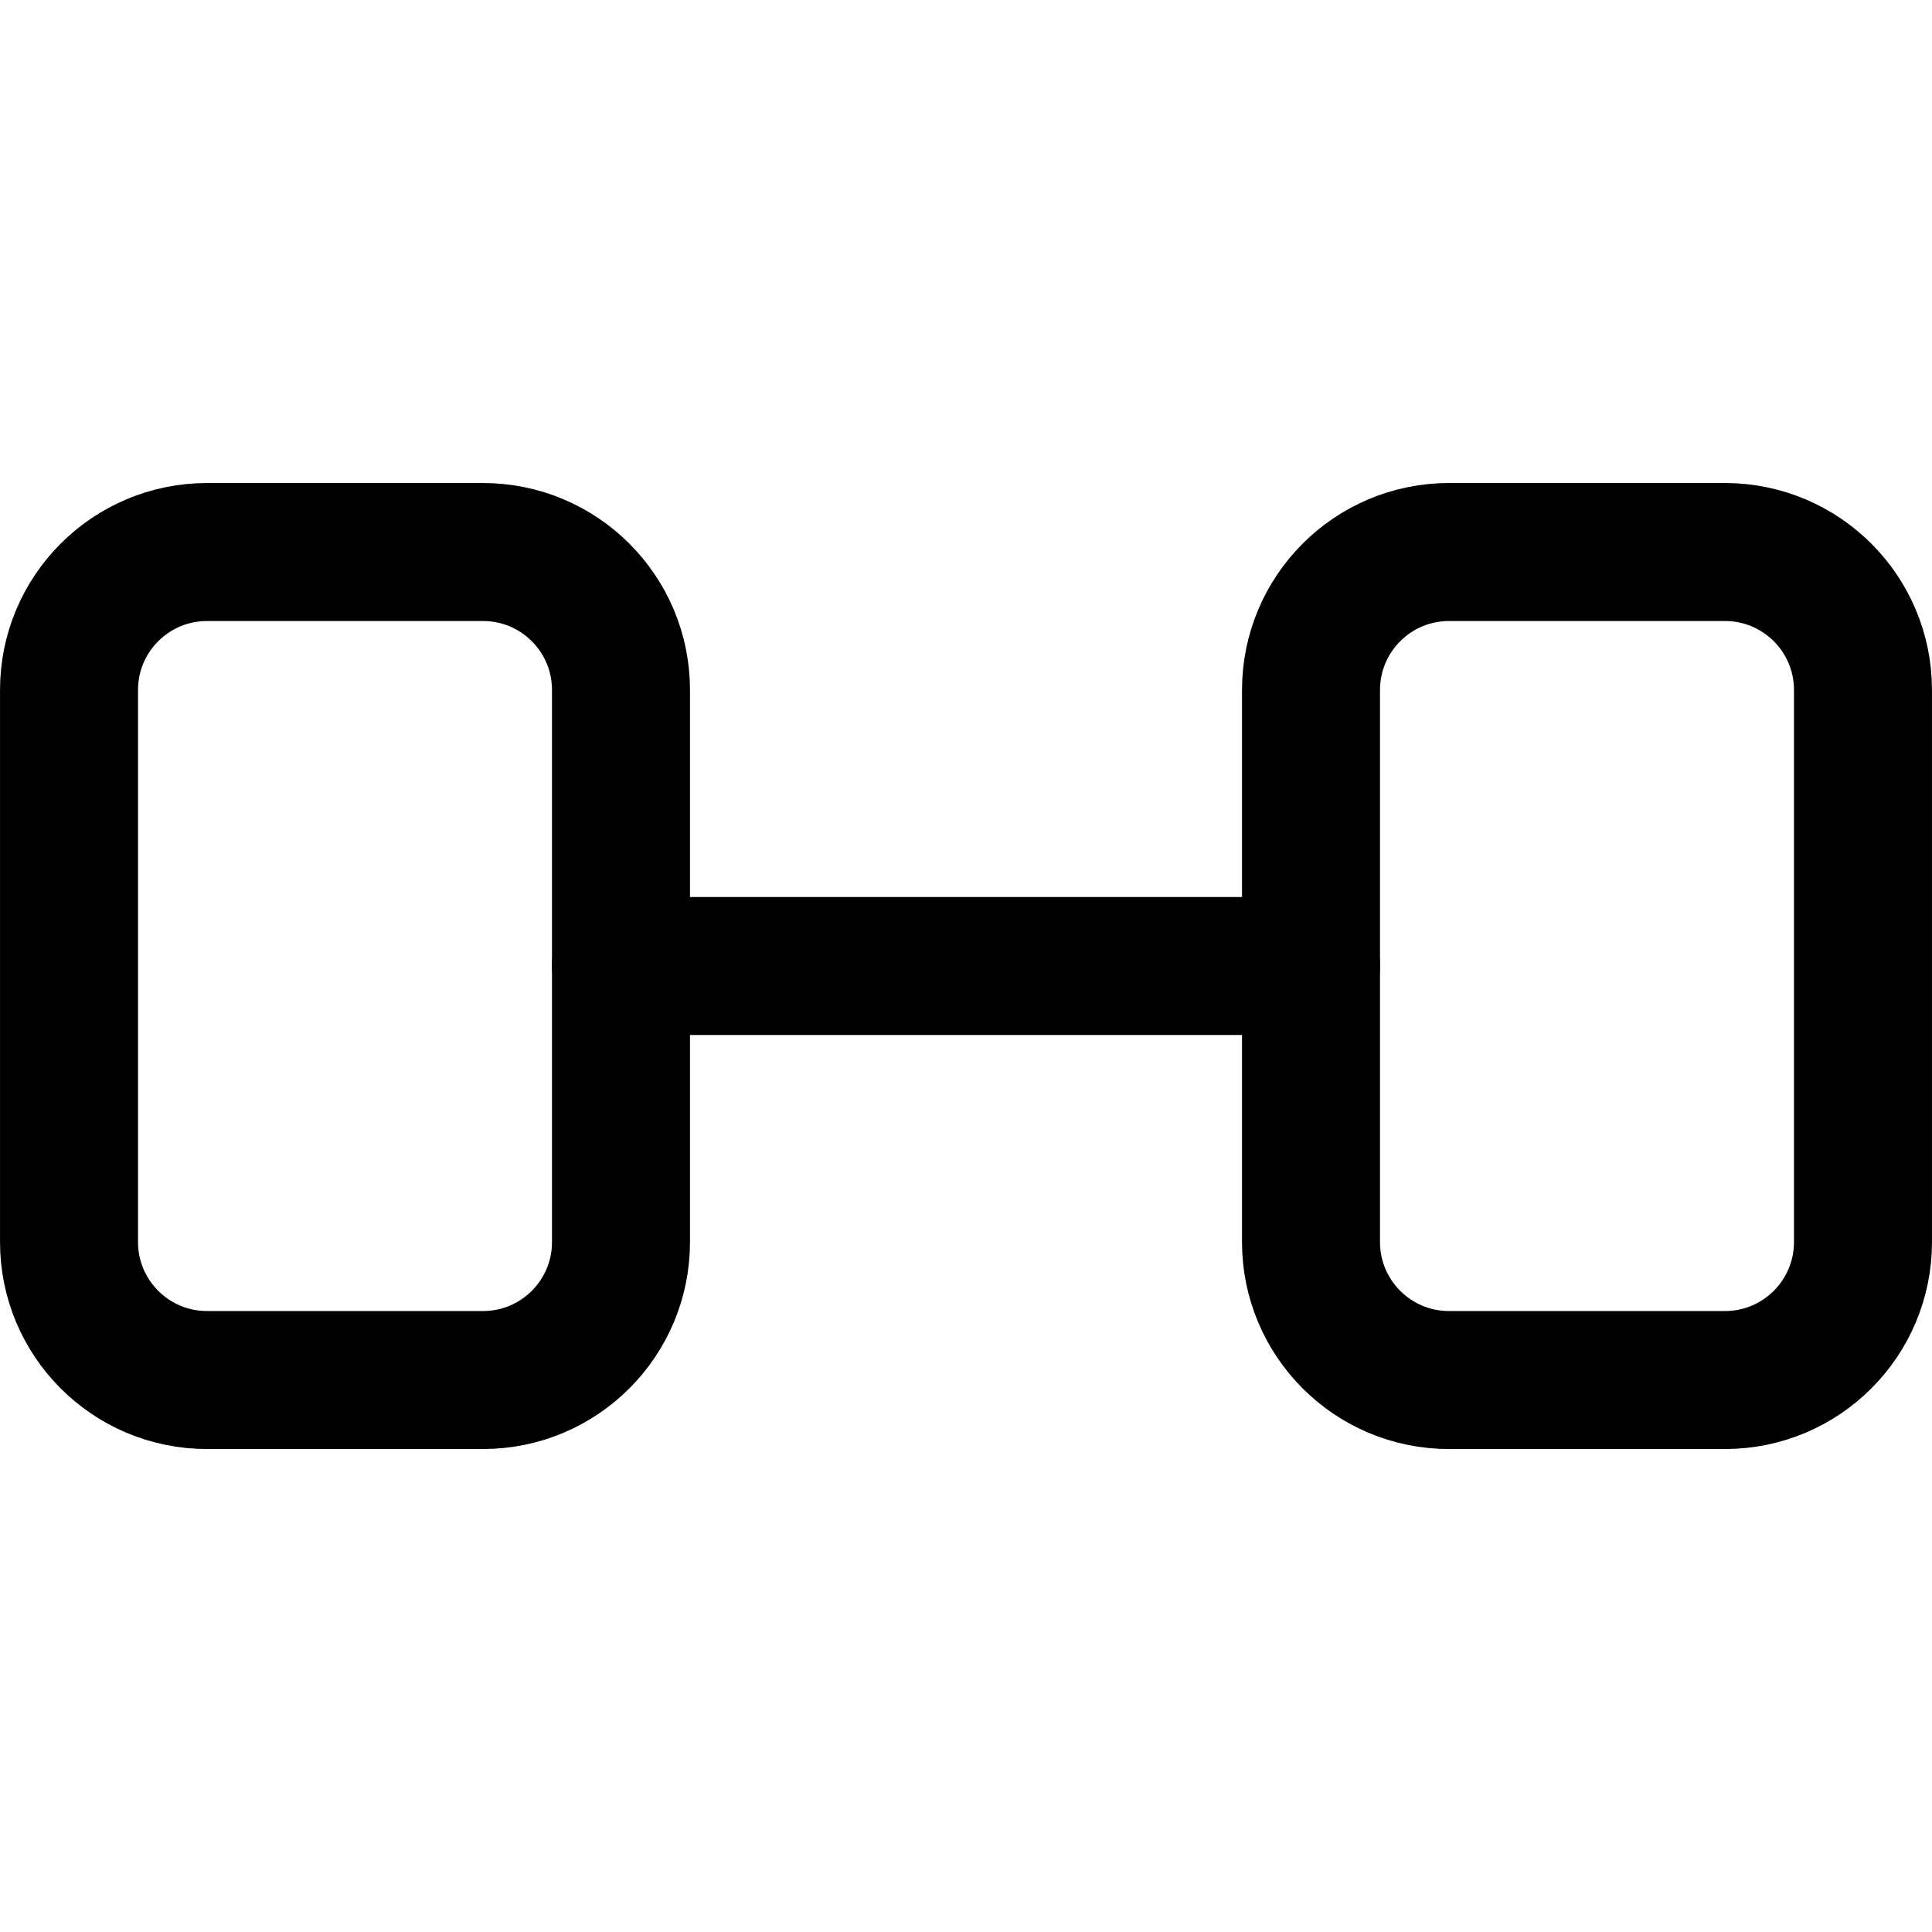 <svg width="40" height="40" viewBox="0 0 40 40" fill="none" xmlns="http://www.w3.org/2000/svg">
<path d="M10 11.429H4.286C2.708 11.429 1.429 12.708 1.429 14.286V25.715C1.429 27.293 2.708 28.572 4.286 28.572H10C11.578 28.572 12.857 27.293 12.857 25.715V14.286C12.857 12.708 11.578 11.429 10 11.429Z" stroke="black" stroke-width="2.857" stroke-linecap="round" stroke-linejoin="round"/>
<path d="M35.714 11.429H30C28.422 11.429 27.143 12.708 27.143 14.286V25.715C27.143 27.293 28.422 28.572 30 28.572H35.714C37.292 28.572 38.571 27.293 38.571 25.715V14.286C38.571 12.708 37.292 11.429 35.714 11.429Z" stroke="black" stroke-width="2.857" stroke-linecap="round" stroke-linejoin="round"/>
<path d="M12.857 20H27.143" stroke="black" stroke-width="2.857" stroke-linecap="round" stroke-linejoin="round"/>
</svg>
